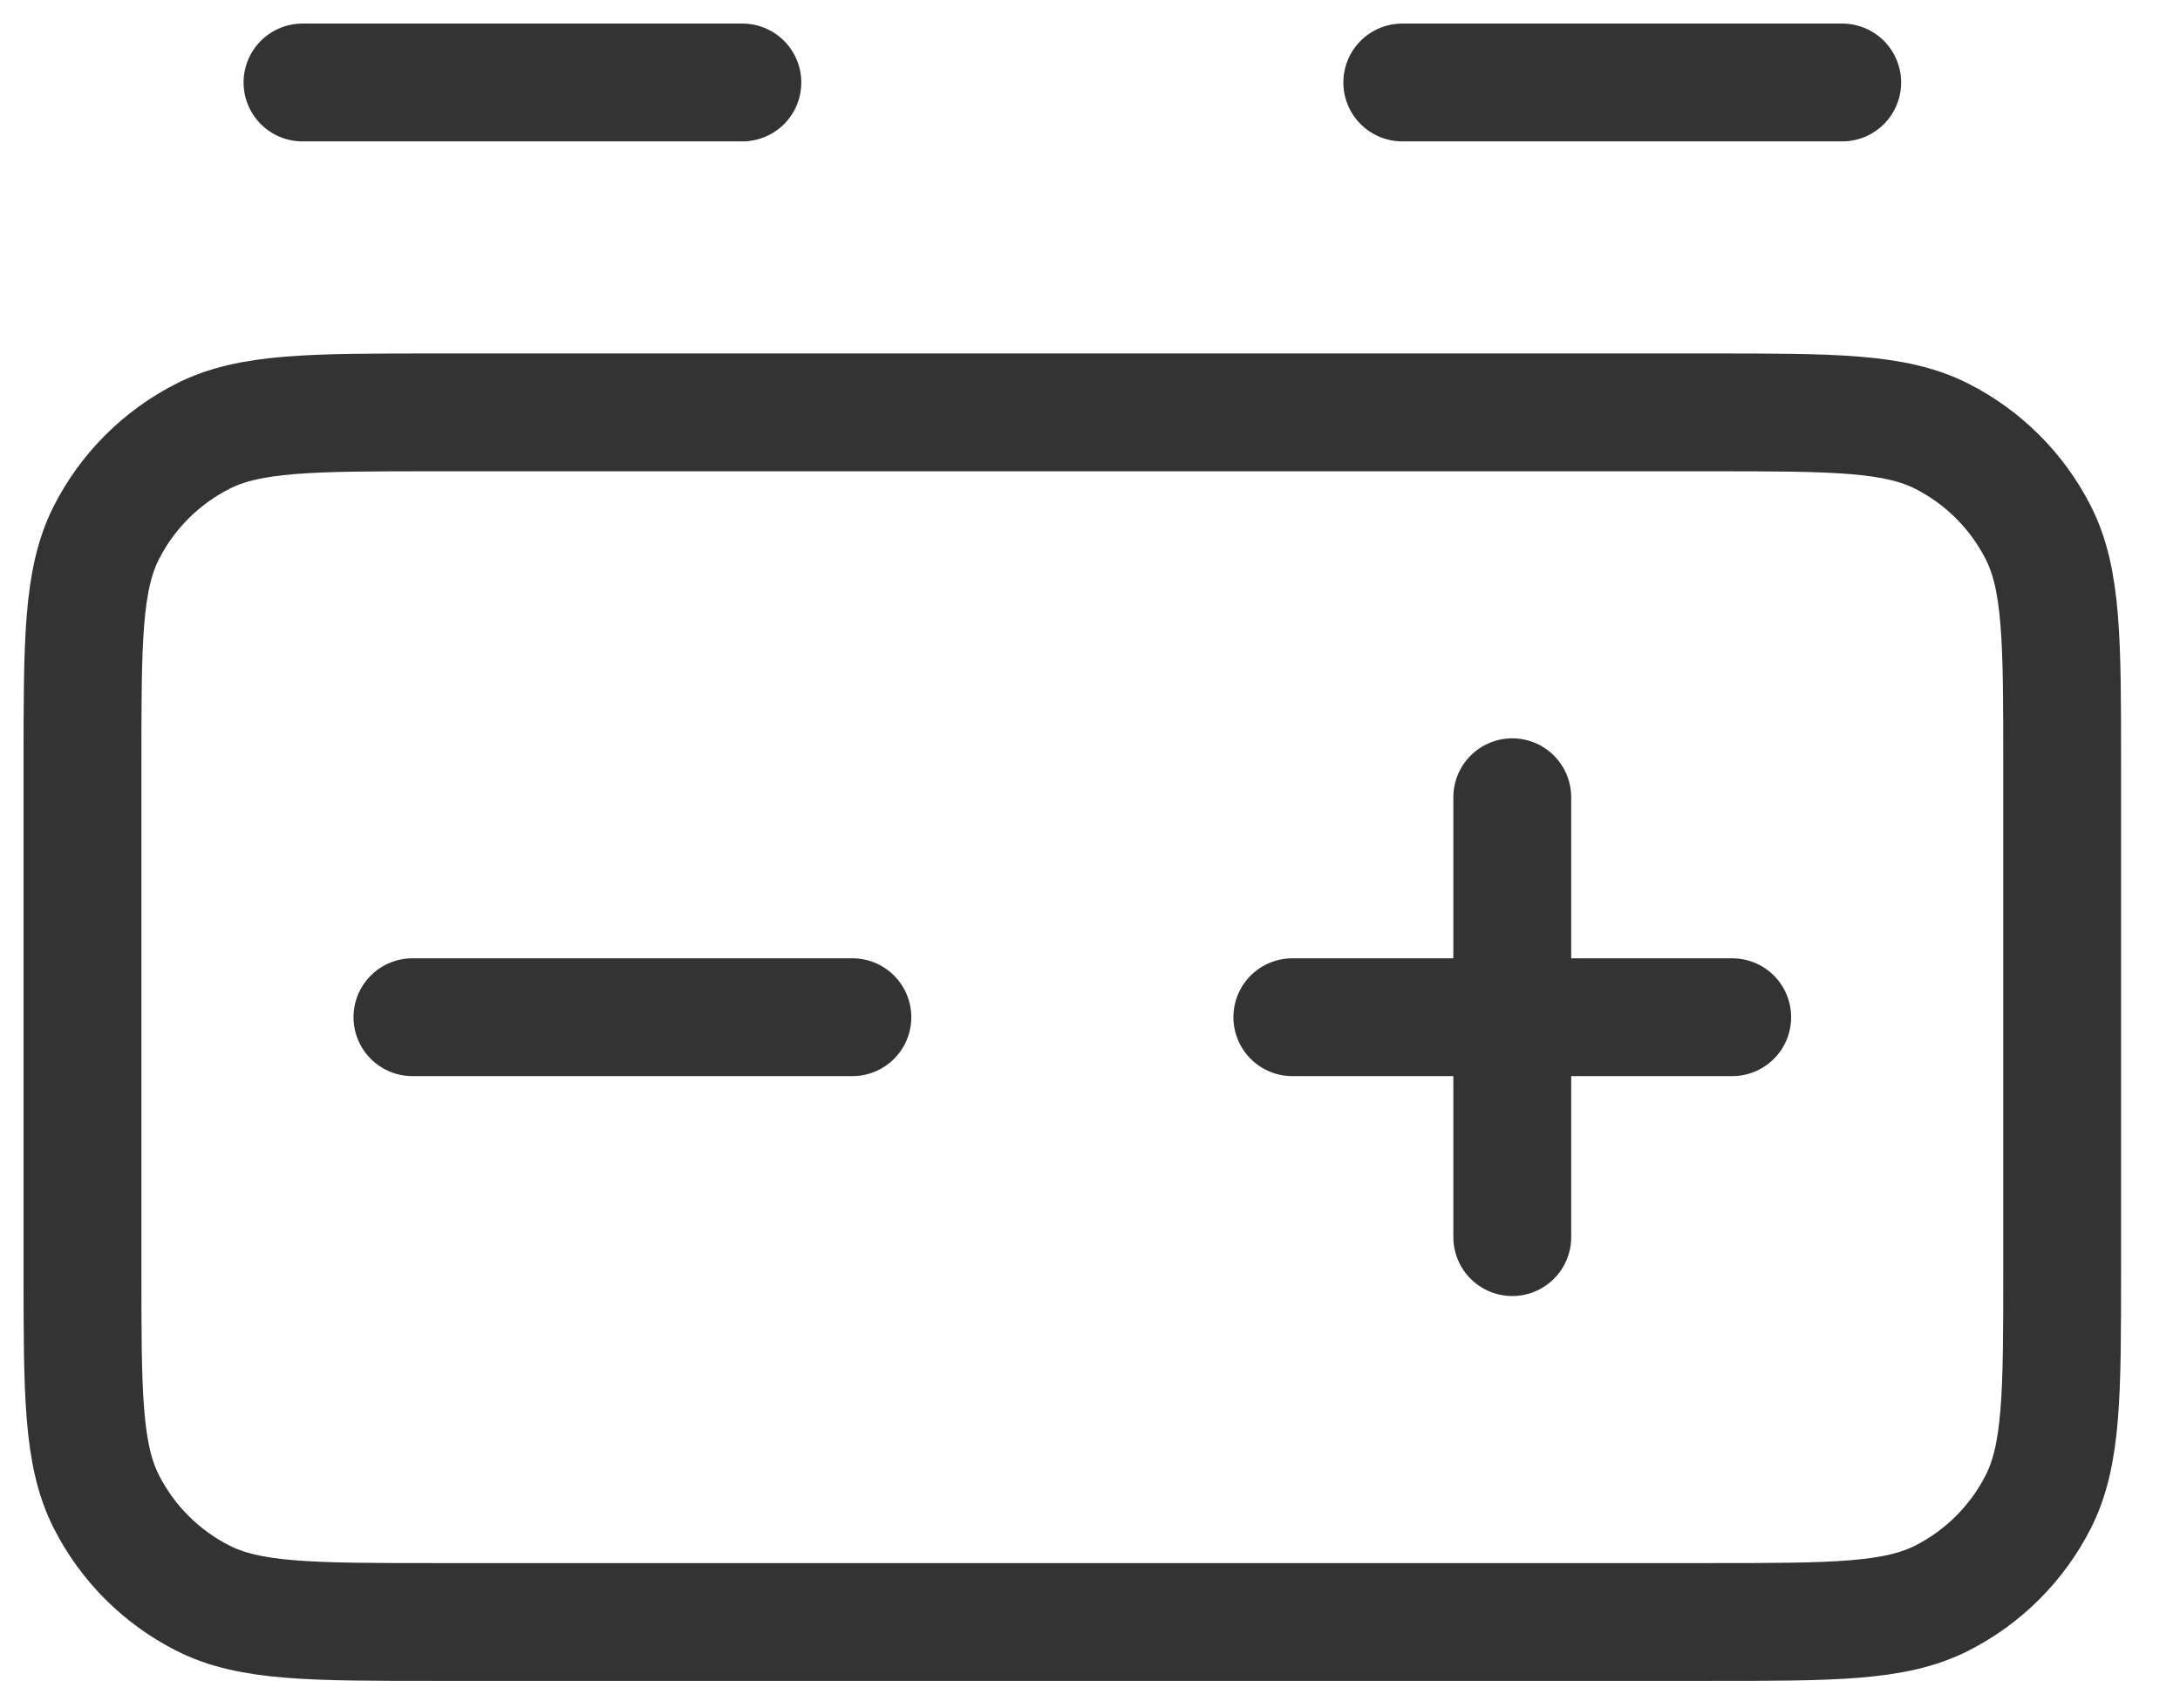 <svg width="37" height="29" viewBox="0 0 37 29" fill="none" xmlns="http://www.w3.org/2000/svg">
<path d="M5.134 1.4H12.6M7 17.267H14.467M23.8 1.4H31.267M21.934 17.267H29.4M25.667 13.533V21M7.374 27.533H29.027C31.118 27.533 32.163 27.533 32.962 27.126C33.664 26.769 34.236 26.197 34.593 25.495C35 24.696 35 23.651 35 21.56V12.973C35 10.883 35 9.837 34.593 9.038C34.236 8.336 33.664 7.765 32.962 7.407C32.163 7 31.118 7 29.027 7H7.374C5.283 7 4.237 7 3.439 7.407C2.736 7.765 2.165 8.336 1.807 9.038C1.4 9.837 1.4 10.883 1.4 12.973V21.56C1.4 23.651 1.4 24.696 1.807 25.495C2.165 26.197 2.736 26.769 3.439 27.126C4.237 27.533 5.283 27.533 7.374 27.533Z" stroke="black" stroke-opacity="0.8" stroke-width="2" stroke-linecap="round" stroke-linejoin="round"/>
</svg>
